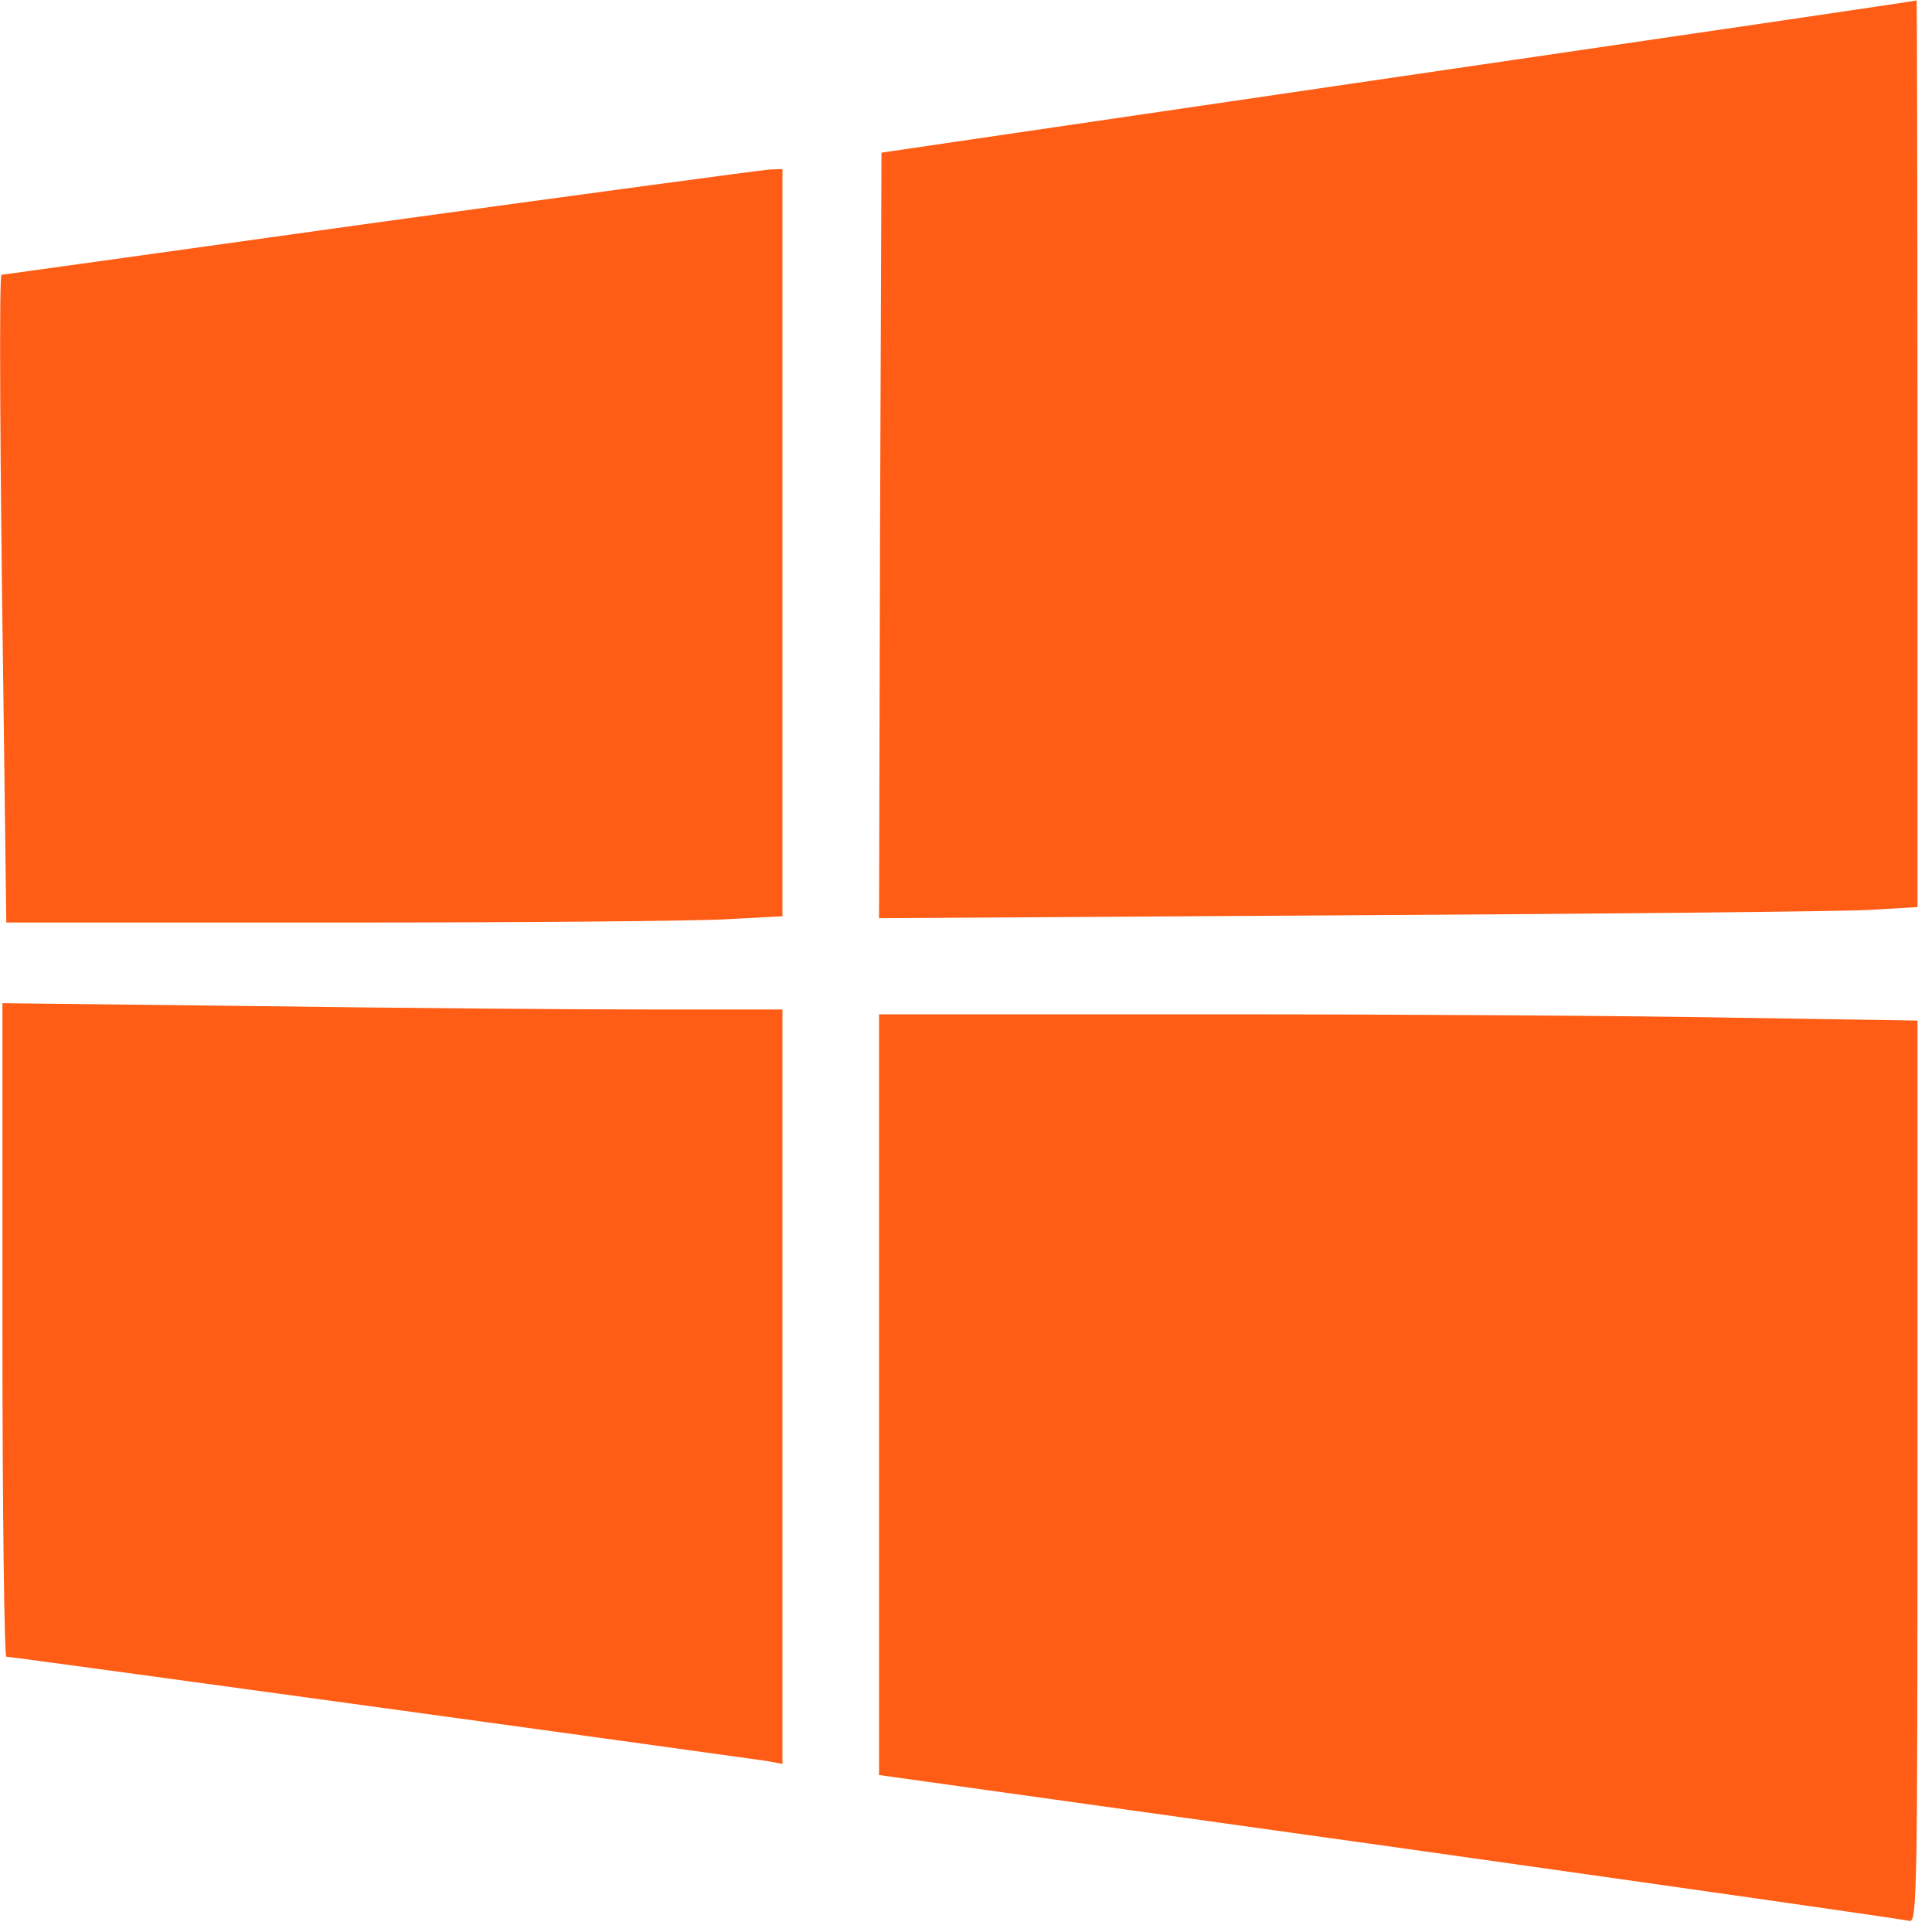 <svg xmlns="http://www.w3.org/2000/svg" xmlns:svgjs="http://svgjs.com/svgjs" xmlns:xlink="http://www.w3.org/1999/xlink" width="288" height="288"><svg xmlns="http://www.w3.org/2000/svg" width="288" height="288" version="1.0" viewBox="0 0 400 400"><g fill="#ff5d15" class="color000 svgShape" transform="matrix(.1 0 0 -.1 0 400)"><path d="M2895 3841l-1070-157-3-793-2-792 972 6c535 3 1019 8 1076 11l102 6 0 939c0 516-1 939-2 938-2-1-484-72-1073-158zM785 3540c-429-60-781-109-782-109-5-2-3-385 4-868l6-473 691 0c380 0 742 3 804 7l112 6 0 774 0 773-27-1c-16-1-379-50-808-109zM5 1247c0-373 4-677 8-677 12 0 1536-210 1575-216l32-6 0 781 0 781-283 0c-156 0-520 3-808 7l-524 6 0-676zM1820 1112l0-787 1058-148c581-82 1065-151 1075-154 16-4 17 45 17 930l0 934-382 6c-211 4-695 7-1075 7l-693 0 0-788z" class="color000 svgShape"/></g></svg></svg>